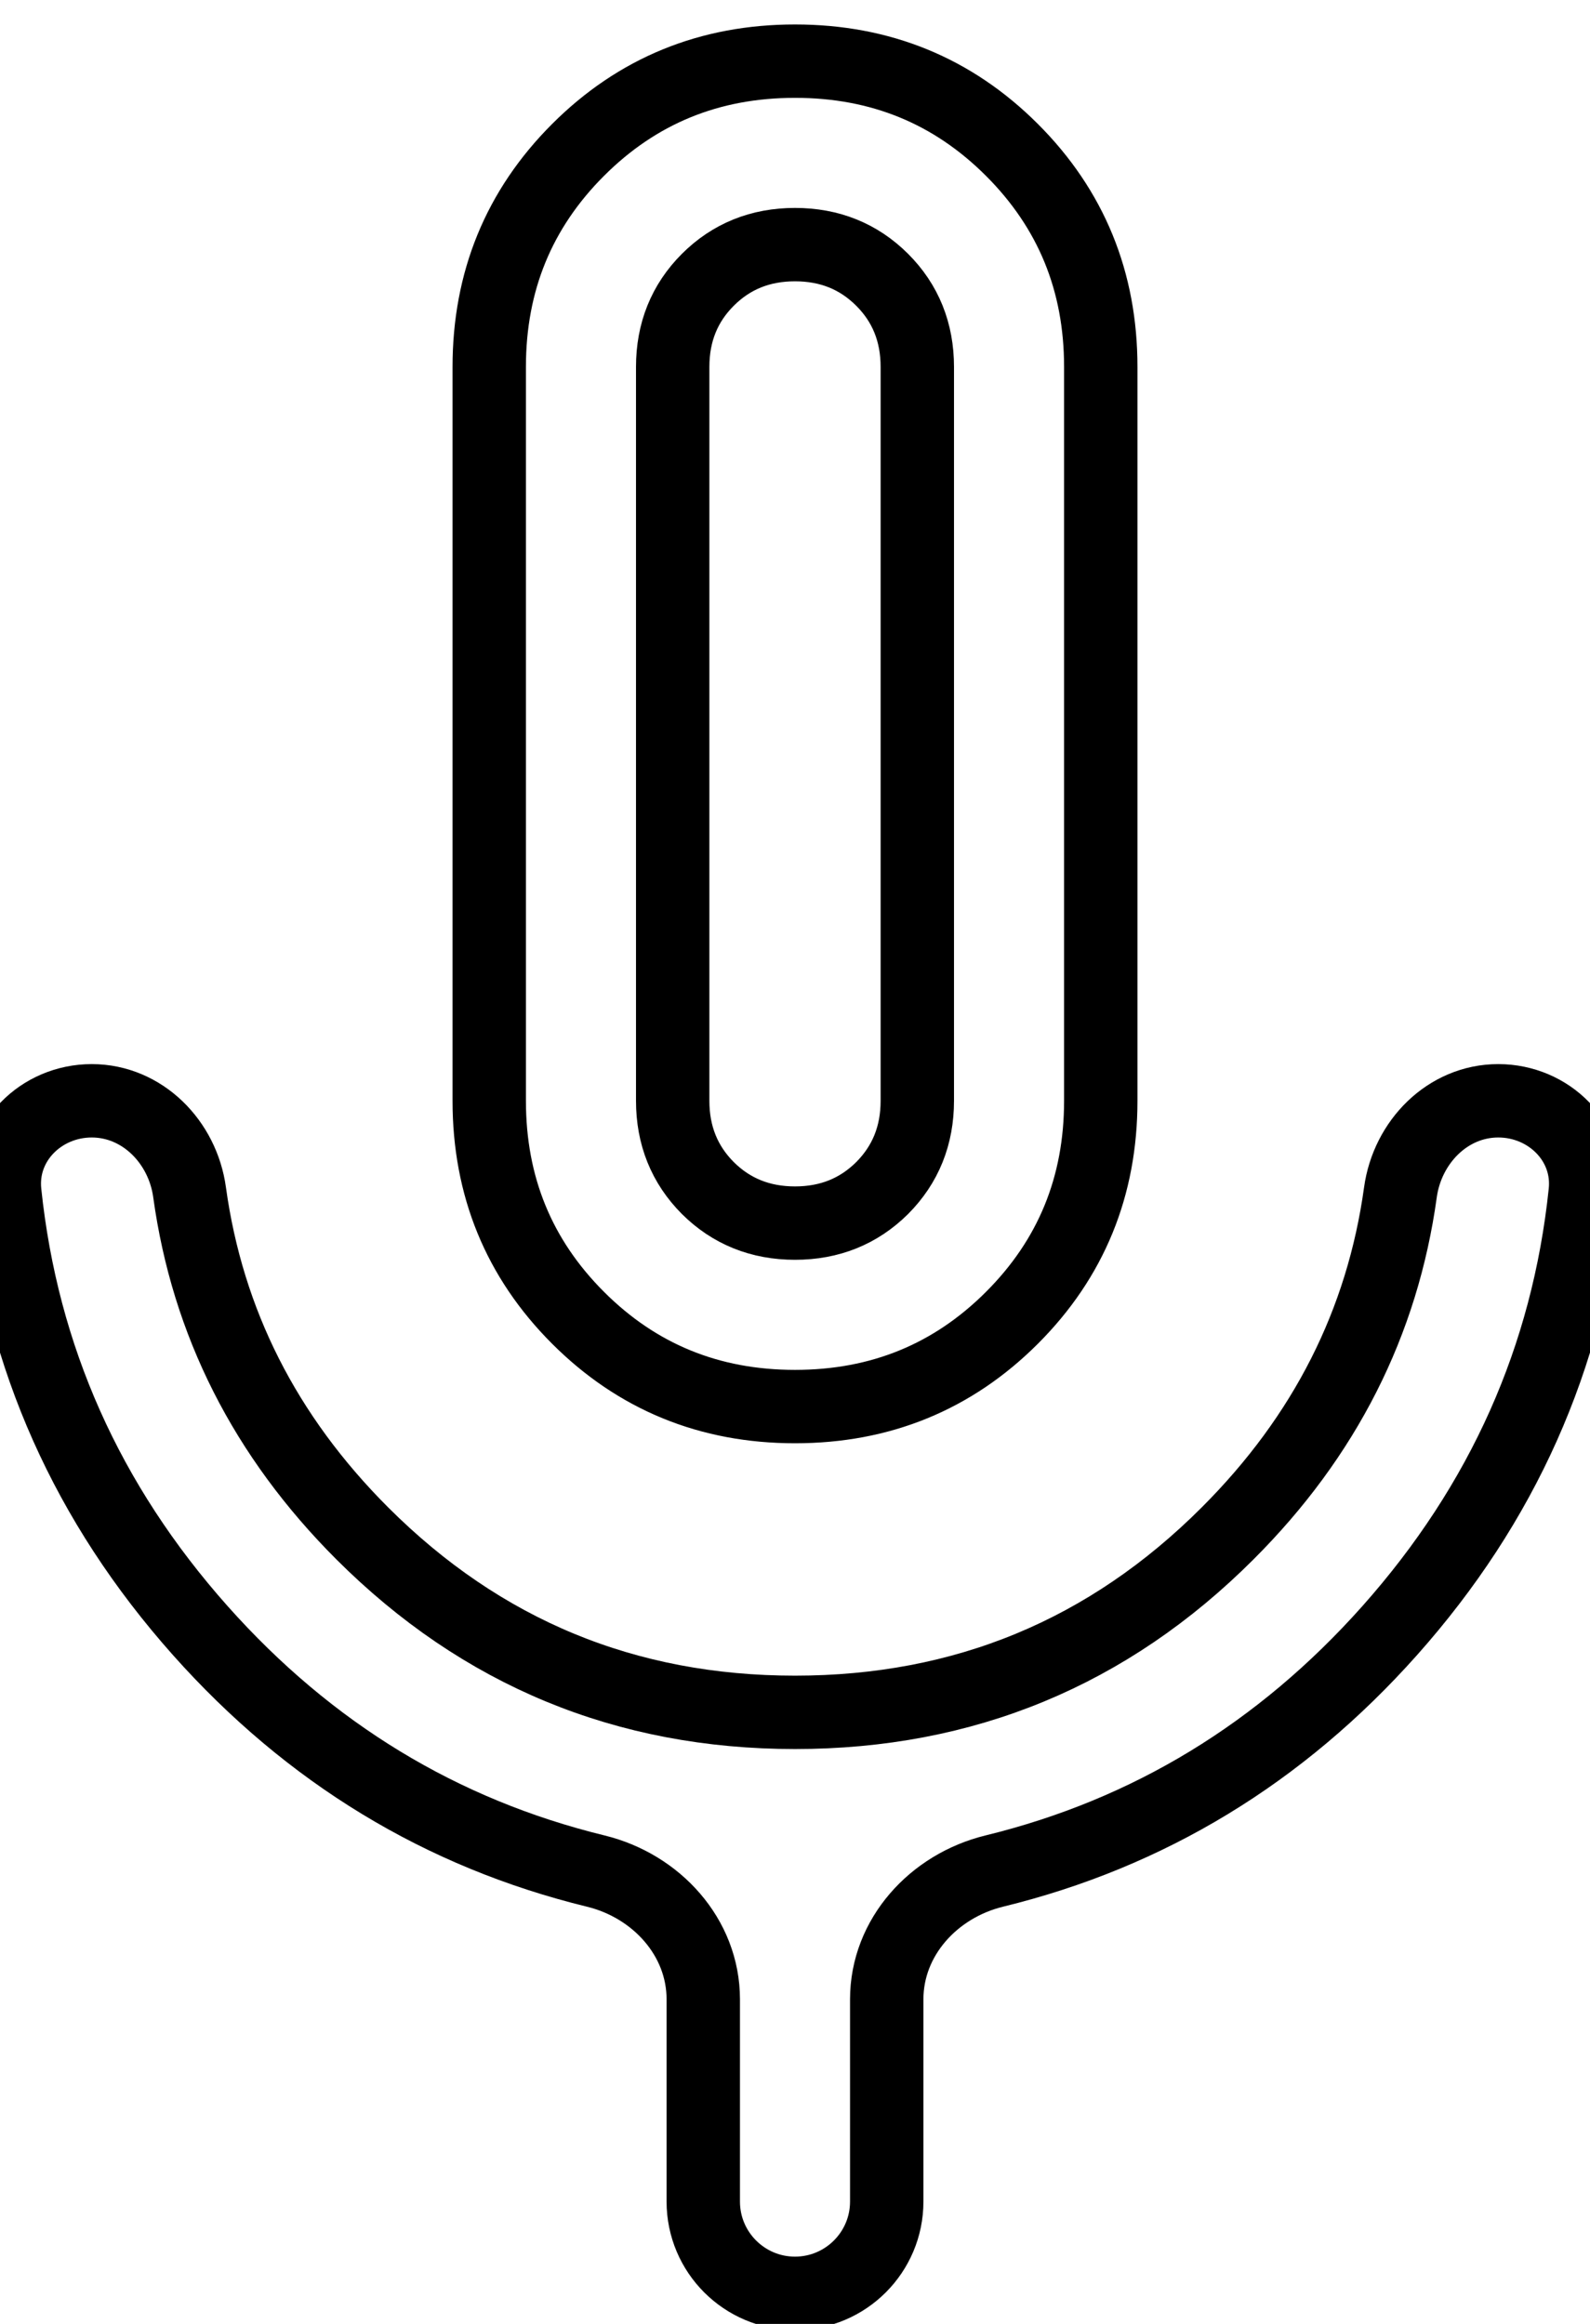 <svg width="13" height="19" viewBox="0 0 13 19" xmlns="http://www.w3.org/2000/svg">
  <path d="M6.5 11.5C5.801 11.5 5.21 11.258 4.726 10.774C4.242 10.29 4 9.699 4 9V3C4 2.301 4.242 1.71 4.726 1.226C5.21 0.742 5.801 0.5 6.5 0.5C7.199 0.5 7.79 0.742 8.274 1.226C8.758 1.71 9 2.301 9 3V9C9 9.699 8.758 10.29 8.274 10.774C7.79 11.258 7.199 11.5 6.5 11.5ZM6.5 18.75C6.086 18.75 5.75 18.414 5.75 18V16.346C5.75 15.838 5.366 15.419 4.872 15.298C3.607 14.989 2.529 14.333 1.637 13.331C0.713 12.292 0.18 11.098 0.039 9.749C-0.005 9.337 0.336 9 0.75 9C1.164 9 1.494 9.337 1.55 9.748C1.697 10.813 2.168 11.743 2.962 12.537C3.938 13.512 5.117 14 6.5 14C7.883 14 9.062 13.512 10.037 12.537C10.832 11.743 11.303 10.813 11.45 9.748C11.507 9.337 11.836 9 12.25 9C12.664 9 13.005 9.337 12.961 9.749C12.82 11.098 12.287 12.292 11.363 13.331C10.471 14.333 9.393 14.989 8.128 15.298C7.634 15.419 7.25 15.838 7.25 16.346V18C7.25 18.414 6.914 18.75 6.5 18.75ZM6.5 10C6.783 10 7.021 9.904 7.213 9.713C7.404 9.521 7.5 9.283 7.5 9V3C7.5 2.717 7.404 2.479 7.213 2.288C7.021 2.096 6.783 2 6.5 2C6.217 2 5.979 2.096 5.787 2.288C5.596 2.479 5.5 2.717 5.5 3V9C5.5 9.283 5.596 9.521 5.787 9.713C5.979 9.904 6.217 10 6.5 10Z" fill="none" stroke="#000000" stroke-width="0.6" stroke-linecap="round" stroke-linejoin="round"/>
</svg>
